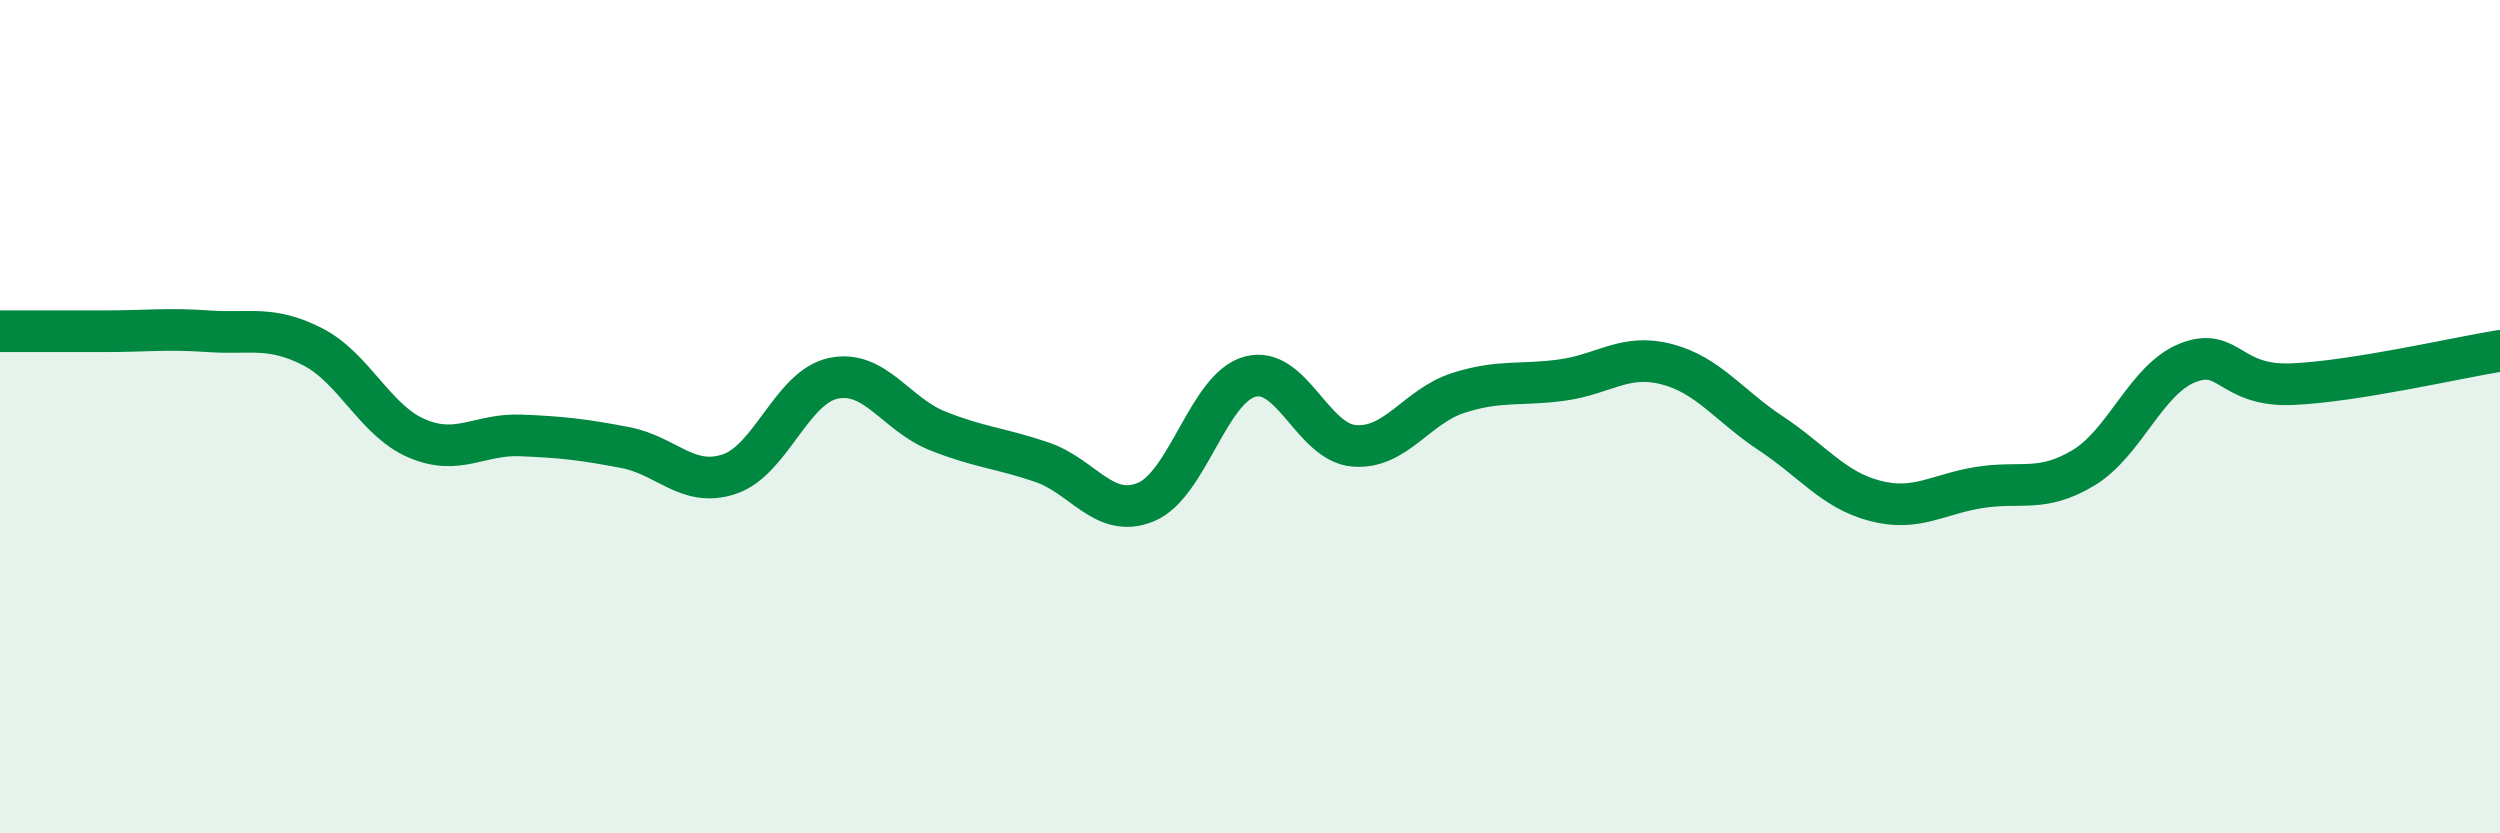 
    <svg width="60" height="20" viewBox="0 0 60 20" xmlns="http://www.w3.org/2000/svg">
      <path
        d="M 0,7.95 C 0.5,7.95 1.5,7.95 2.5,7.95 C 3.5,7.95 4,7.88 5,7.95 C 6,8.02 6.5,7.81 7.5,8.32 C 8.5,8.83 9,10.09 10,10.52 C 11,10.95 11.5,10.41 12.5,10.45 C 13.5,10.49 14,10.55 15,10.74 C 16,10.93 16.5,11.71 17.5,11.38 C 18.5,11.05 19,9.29 20,9.08 C 21,8.87 21.5,9.94 22.5,10.34 C 23.5,10.74 24,10.75 25,11.09 C 26,11.43 26.5,12.46 27.5,12.05 C 28.5,11.64 29,9.31 30,9.04 C 31,8.77 31.5,10.62 32.5,10.7 C 33.5,10.78 34,9.75 35,9.43 C 36,9.11 36.5,9.26 37.5,9.12 C 38.5,8.98 39,8.48 40,8.74 C 41,9 41.5,9.74 42.5,10.4 C 43.5,11.06 44,11.76 45,12.02 C 46,12.28 46.5,11.86 47.5,11.7 C 48.5,11.54 49,11.83 50,11.23 C 51,10.63 51.5,9.11 52.5,8.71 C 53.5,8.31 53.5,9.28 55,9.22 C 56.5,9.16 59,8.58 60,8.42L60 20L0 20Z"
        fill="#008740"
        opacity="0.1"
        stroke-linecap="round"
        stroke-linejoin="round"
      />
      <path
        d="M 0,7.95 C 0.5,7.95 1.5,7.95 2.5,7.95 C 3.5,7.95 4,7.88 5,7.95 C 6,8.02 6.5,7.81 7.5,8.32 C 8.5,8.83 9,10.09 10,10.52 C 11,10.95 11.5,10.41 12.5,10.45 C 13.5,10.49 14,10.55 15,10.74 C 16,10.93 16.5,11.71 17.5,11.38 C 18.5,11.05 19,9.29 20,9.08 C 21,8.87 21.5,9.94 22.5,10.34 C 23.5,10.74 24,10.75 25,11.09 C 26,11.43 26.5,12.46 27.5,12.05 C 28.5,11.64 29,9.31 30,9.04 C 31,8.77 31.5,10.62 32.5,10.7 C 33.5,10.78 34,9.75 35,9.43 C 36,9.11 36.5,9.26 37.5,9.12 C 38.5,8.98 39,8.48 40,8.74 C 41,9 41.5,9.74 42.5,10.4 C 43.5,11.06 44,11.76 45,12.02 C 46,12.28 46.5,11.86 47.5,11.7 C 48.5,11.54 49,11.83 50,11.23 C 51,10.63 51.5,9.11 52.5,8.71 C 53.5,8.31 53.5,9.28 55,9.22 C 56.5,9.16 59,8.58 60,8.42"
        stroke="#008740"
        stroke-width="1"
        fill="none"
        stroke-linecap="round"
        stroke-linejoin="round"
      />
    </svg>
  